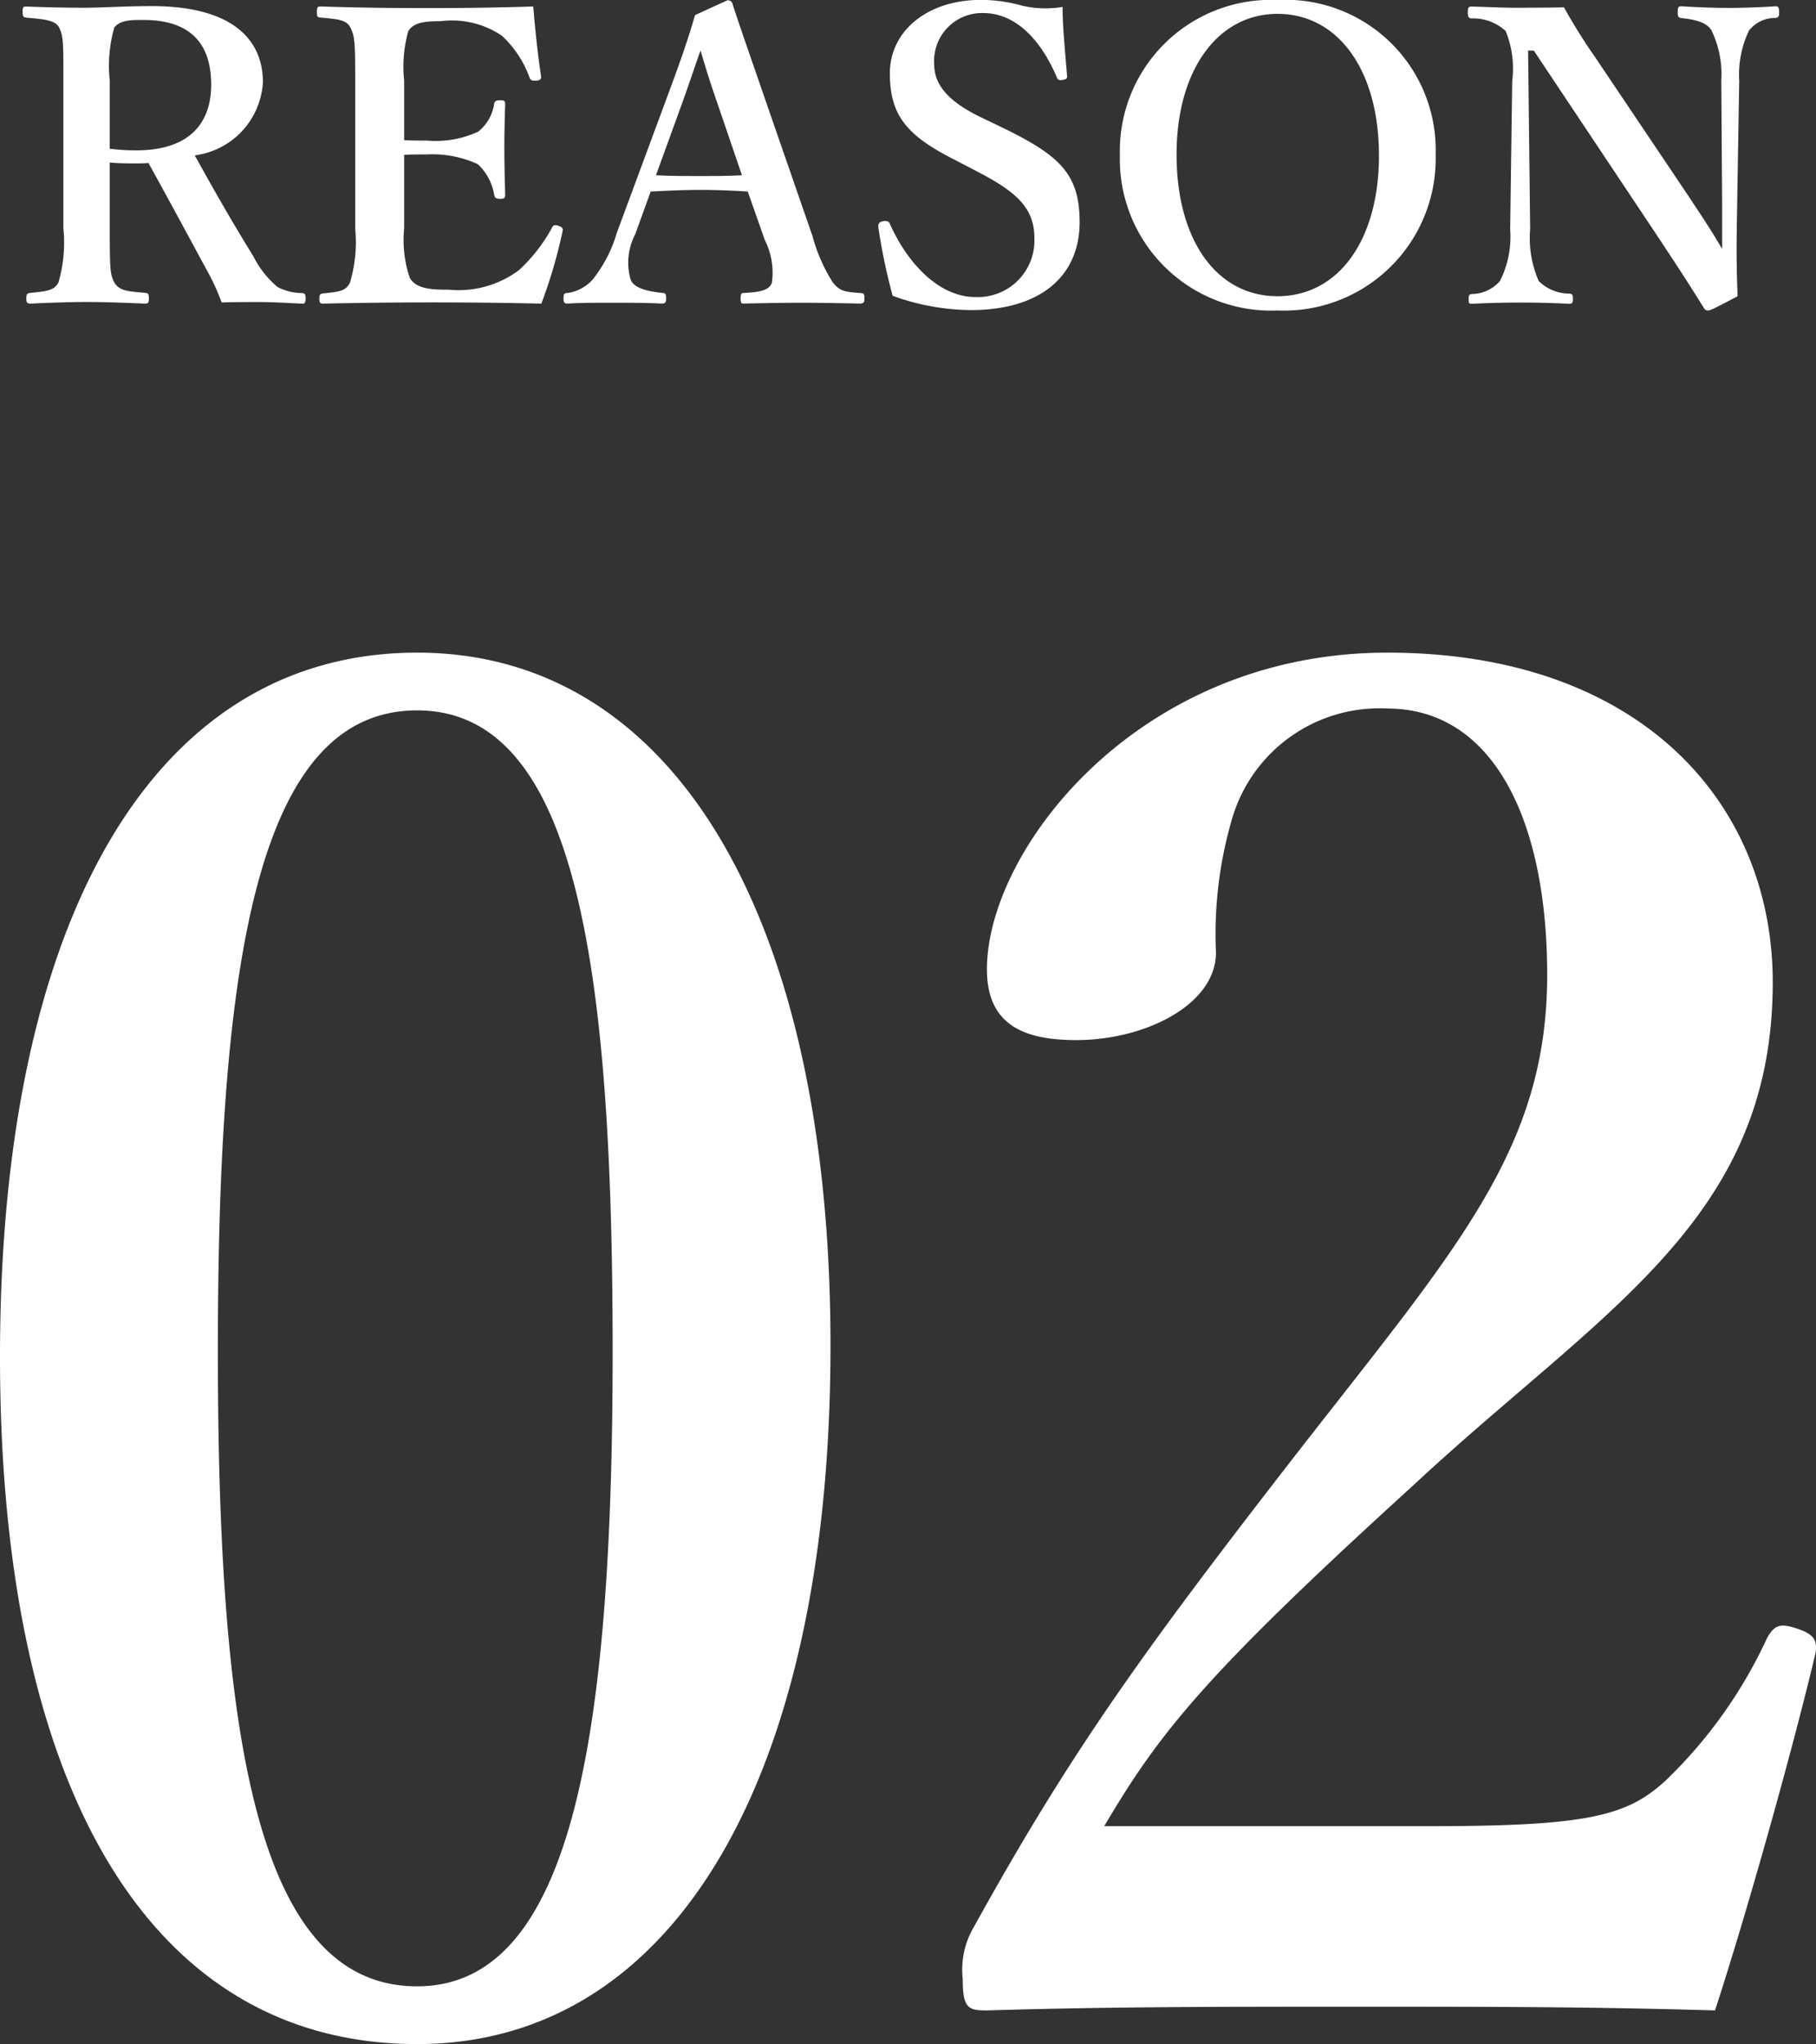 <svg xmlns="http://www.w3.org/2000/svg" width="62.415" height="70.232" viewBox="0 0 62.415 70.232">
  <rect x="0" y="0" width="62.415" height="70.232" fill="#333333" stroke="none"/>
  <g id="グループ_93" data-name="グループ 93" transform="translate(-280.524 -2617.262)">
    <path id="パス_1222" data-name="パス 1222" d="M-16.64-48.064c-9.088,0-14.336,9.216-14.336,24.192,0,14.784,5.12,23.616,14.336,23.616,8.9,0,14.208-9.28,14.208-24C-2.432-38.848-7.744-48.064-16.64-48.064Zm0,1.984c5.44,0,6.72,8.64,6.72,22.016,0,13.312-1.408,21.824-6.72,21.824-5.5,0-6.848-8.512-6.848-21.824C-23.488-37.44-22.144-46.08-16.64-46.08ZM6.976-7.744C8.9-11.008,10.5-12.992,17.6-19.456c6.464-6.016,12.352-9.088,12.352-17.28,0-6.208-4.608-11.328-13.248-11.328-8.576,0-13.76,6.784-13.76,10.88,0,1.92,1.28,2.432,3.072,2.432,2.368,0,4.8-1.216,4.8-3.008a14.077,14.077,0,0,1,.576-4.672A5.276,5.276,0,0,1,16.7-46.144c3.648,0,5.5,3.84,5.5,9.152,0,5.952-3.072,9.344-8.512,16.32C8.32-13.76,5.824-10.3,2.5-4.288A2.877,2.877,0,0,0,2.112-2.5c0,1.024.192,1.088.832,1.088,4.224-.128,8-.128,12.672-.128,4.608,0,8,0,12.352.128,1.088-3.328,2.688-9.024,3.456-12.288.064-.448-.064-.64-.64-.832s-.768-.128-1.024.32A16.213,16.213,0,0,1,26.24-9.28C24.96-8.128,23.68-7.744,18.3-7.744Z" transform="translate(311.5 2687.75)" fill="#fff"/>
    <path id="パス_1223" data-name="パス 1223" d="M-27.118-5.152c.35.028.588.028.868.028.154,0,.322,0,.462-.014.7,1.26,1.33,2.436,2.016,3.7a7.6,7.6,0,0,1,.5,1.092c.49-.014.9-.014,1.288-.014.448,0,.9.028,1.484.056.084,0,.112-.028.112-.182s-.028-.168-.112-.182a1.855,1.855,0,0,1-.854-.21,3.349,3.349,0,0,1-.826-1.05c-.742-1.2-1.414-2.38-2.016-3.472A2.687,2.687,0,0,0-21.854-7.91c0-1.47-1.05-2.618-3.822-2.618-.882,0-1.778.056-2.31.056-.616,0-1.344-.014-2-.042-.1,0-.126.014-.126.182s.028.182.126.2c.574.056.994.07,1.134.35.14.308.14.476.14,1.82V-2.9a4.936,4.936,0,0,1-.168,1.862c-.14.294-.448.308-.966.364-.112.014-.14.042-.14.2,0,.126.028.168.14.168.6-.028,1.316-.056,1.932-.056.644,0,1.358.028,2,.056.126,0,.14-.042.14-.168,0-.154-.014-.182-.112-.2-.588-.056-.9-.056-1.078-.364-.14-.266-.154-.462-.154-1.862Zm0-2.814a4.815,4.815,0,0,1,.154-1.82c.2-.28.644-.266,1.008-.266,1.61,0,2.324.812,2.324,2.226,0,1.26-.686,2.254-2.576,2.254a7.041,7.041,0,0,1-.91-.056ZM-17-5.418c.224-.014.546-.014.784-.014a3.736,3.736,0,0,1,1.75.336,1.846,1.846,0,0,1,.56,1.05c.028.1.056.14.21.14s.168-.042.168-.154c-.014-.5-.028-1.106-.028-1.624,0-.476.014-.966.028-1.47,0-.1-.014-.14-.168-.14s-.2.042-.21.126a1.506,1.506,0,0,1-.546.952,3.468,3.468,0,0,1-1.764.308c-.238,0-.56,0-.784-.014V-7.966a4.547,4.547,0,0,1,.14-1.694c.182-.322.616-.35,1.12-.35a3.056,3.056,0,0,1,2.1.5,3.657,3.657,0,0,1,.952,1.442c.028.084.084.112.238.1s.168-.084.154-.168c-.112-.728-.21-1.666-.266-2.38-1.218.042-2.45.056-3.6.056-1.19,0-2.478-.014-3.71-.056-.1,0-.126.028-.126.2s.028.168.126.182c.588.056.882.07,1.022.336.154.308.168.49.168,1.834v5.082a4.848,4.848,0,0,1-.182,1.862c-.154.294-.392.308-.924.364-.1.014-.126.042-.126.182s.028.168.126.168c1.246-.028,2.59-.042,3.822-.042,1.162,0,2.45.014,3.682.042a17.289,17.289,0,0,0,.728-2.478c.014-.084.028-.14-.154-.2-.14-.042-.182,0-.224.1a5.688,5.688,0,0,1-1.12,1.428,3.467,3.467,0,0,1-2.408.672c-.616,0-1.12-.028-1.344-.406A4.053,4.053,0,0,1-17-2.884Zm12.39,2.912a2.523,2.523,0,0,1,.252,1.47c-.084.28-.434.336-.966.364-.084,0-.112.028-.112.182s.014.182.112.182c.6-.014,1.428-.028,1.974-.028.6,0,1.386.014,1.988.028.154,0,.182-.028.182-.182S-1.2-.672-1.358-.672c-.532-.042-.672-.07-.91-.364a5.756,5.756,0,0,1-.7-1.6L-4.55-7.2c-.63-1.834-.882-2.534-1.162-3.4a.158.158,0,0,0-.182-.126L-7-10.22c-.224.742-.35,1.176-1.008,2.94l-1.68,4.536a4.7,4.7,0,0,1-.854,1.638,1.468,1.468,0,0,1-.826.434c-.126,0-.154.028-.154.182s.028.182.154.182c.462-.028.98-.028,1.47-.028.518,0,1.232,0,1.75.028.112,0,.154-.028.154-.182s-.042-.182-.126-.182c-.5-.056-.966-.154-1.092-.448a2.1,2.1,0,0,1,.154-1.568l.532-1.47c.588-.028,1.148-.056,1.736-.056.532,0,1.134.028,1.6.056ZM-5.39-4.718c-.406.028-.952.028-1.4.028-.532,0-1.092,0-1.554-.028l.9-2.478c.322-.9.434-1.26.63-1.806.154.5.266.91.588,1.834Zm8.008-.168c1.414.728,2.044,1.274,2.044,2.338A1.945,1.945,0,0,1,2.632-.532c-1.218,0-2.31-1.106-2.94-2.52-.028-.07-.084-.112-.238-.084s-.168.126-.154.224A20.583,20.583,0,0,0-.21-.574a8.058,8.058,0,0,0,2.688.49c2.352,0,3.738-1.134,3.738-3.024,0-1.666-.7-2.3-2.688-3.262l-.756-.364C1.6-7.308,1.218-7.9,1.218-8.526A1.648,1.648,0,0,1,2.9-10.29c1.12,0,1.988.924,2.534,2.212.028.07.056.112.21.084s.14-.07.14-.14c-.056-.742-.154-1.652-.154-2.366a3.541,3.541,0,0,1-1.386-.042,5.275,5.275,0,0,0-1.414-.2c-1.876,0-3.136,1.092-3.136,2.52S.252-6.09,1.918-5.25Zm10.4-5.852A5.192,5.192,0,0,0,7.6-5.4,5.2,5.2,0,0,0,13.02-.07a5.218,5.218,0,0,0,5.432-5.362A5.158,5.158,0,0,0,13.02-10.738Zm0,.476c2.058,0,3.486,1.9,3.486,4.872,0,2.912-1.4,4.83-3.486,4.83S9.548-2.478,9.548-5.432C9.548-8.33,10.962-10.262,13.02-10.262ZM21.826-9,26.1-2.59c.882,1.33,1.134,1.736,1.582,2.45a.147.147,0,0,0,.126.07c.07,0,.126-.014,1.022-.49-.028-.77-.042-1.358-.028-2.324l.084-5.082a3.514,3.514,0,0,1,.336-1.722,1.142,1.142,0,0,1,.91-.434c.1-.014.126-.042.126-.2s-.028-.2-.126-.2c-.378.028-1.05.056-1.61.056s-1.176-.028-1.624-.056c-.1,0-.126.028-.126.21s.042.182.168.2c.378.042.826.126.994.42a3.474,3.474,0,0,1,.336,1.722l.028,4.186v1.6c-.364-.63-.658-1.064-1.148-1.806L23.94-8.764a19.923,19.923,0,0,1-1.078-1.722c-.686.014-1.3.014-1.708.014s-.966-.028-1.47-.042c-.1,0-.126.042-.126.2s.028.2.126.21a1.636,1.636,0,0,1,1.176.434,3.4,3.4,0,0,1,.224,1.708l-.07,5.1a3.393,3.393,0,0,1-.35,1.778,1.3,1.3,0,0,1-.966.448c-.1.014-.112.042-.112.182s.014.154.126.154c.5-.028,1.106-.042,1.68-.042s1.106.014,1.638.042c.112,0,.14-.028.14-.168s-.014-.168-.126-.182a1.49,1.49,0,0,1-1.05-.434A3.7,3.7,0,0,1,21.7-2.87L21.63-9Z" transform="translate(311.414 2628)" fill="#fff"/>
  </g>
</svg>
